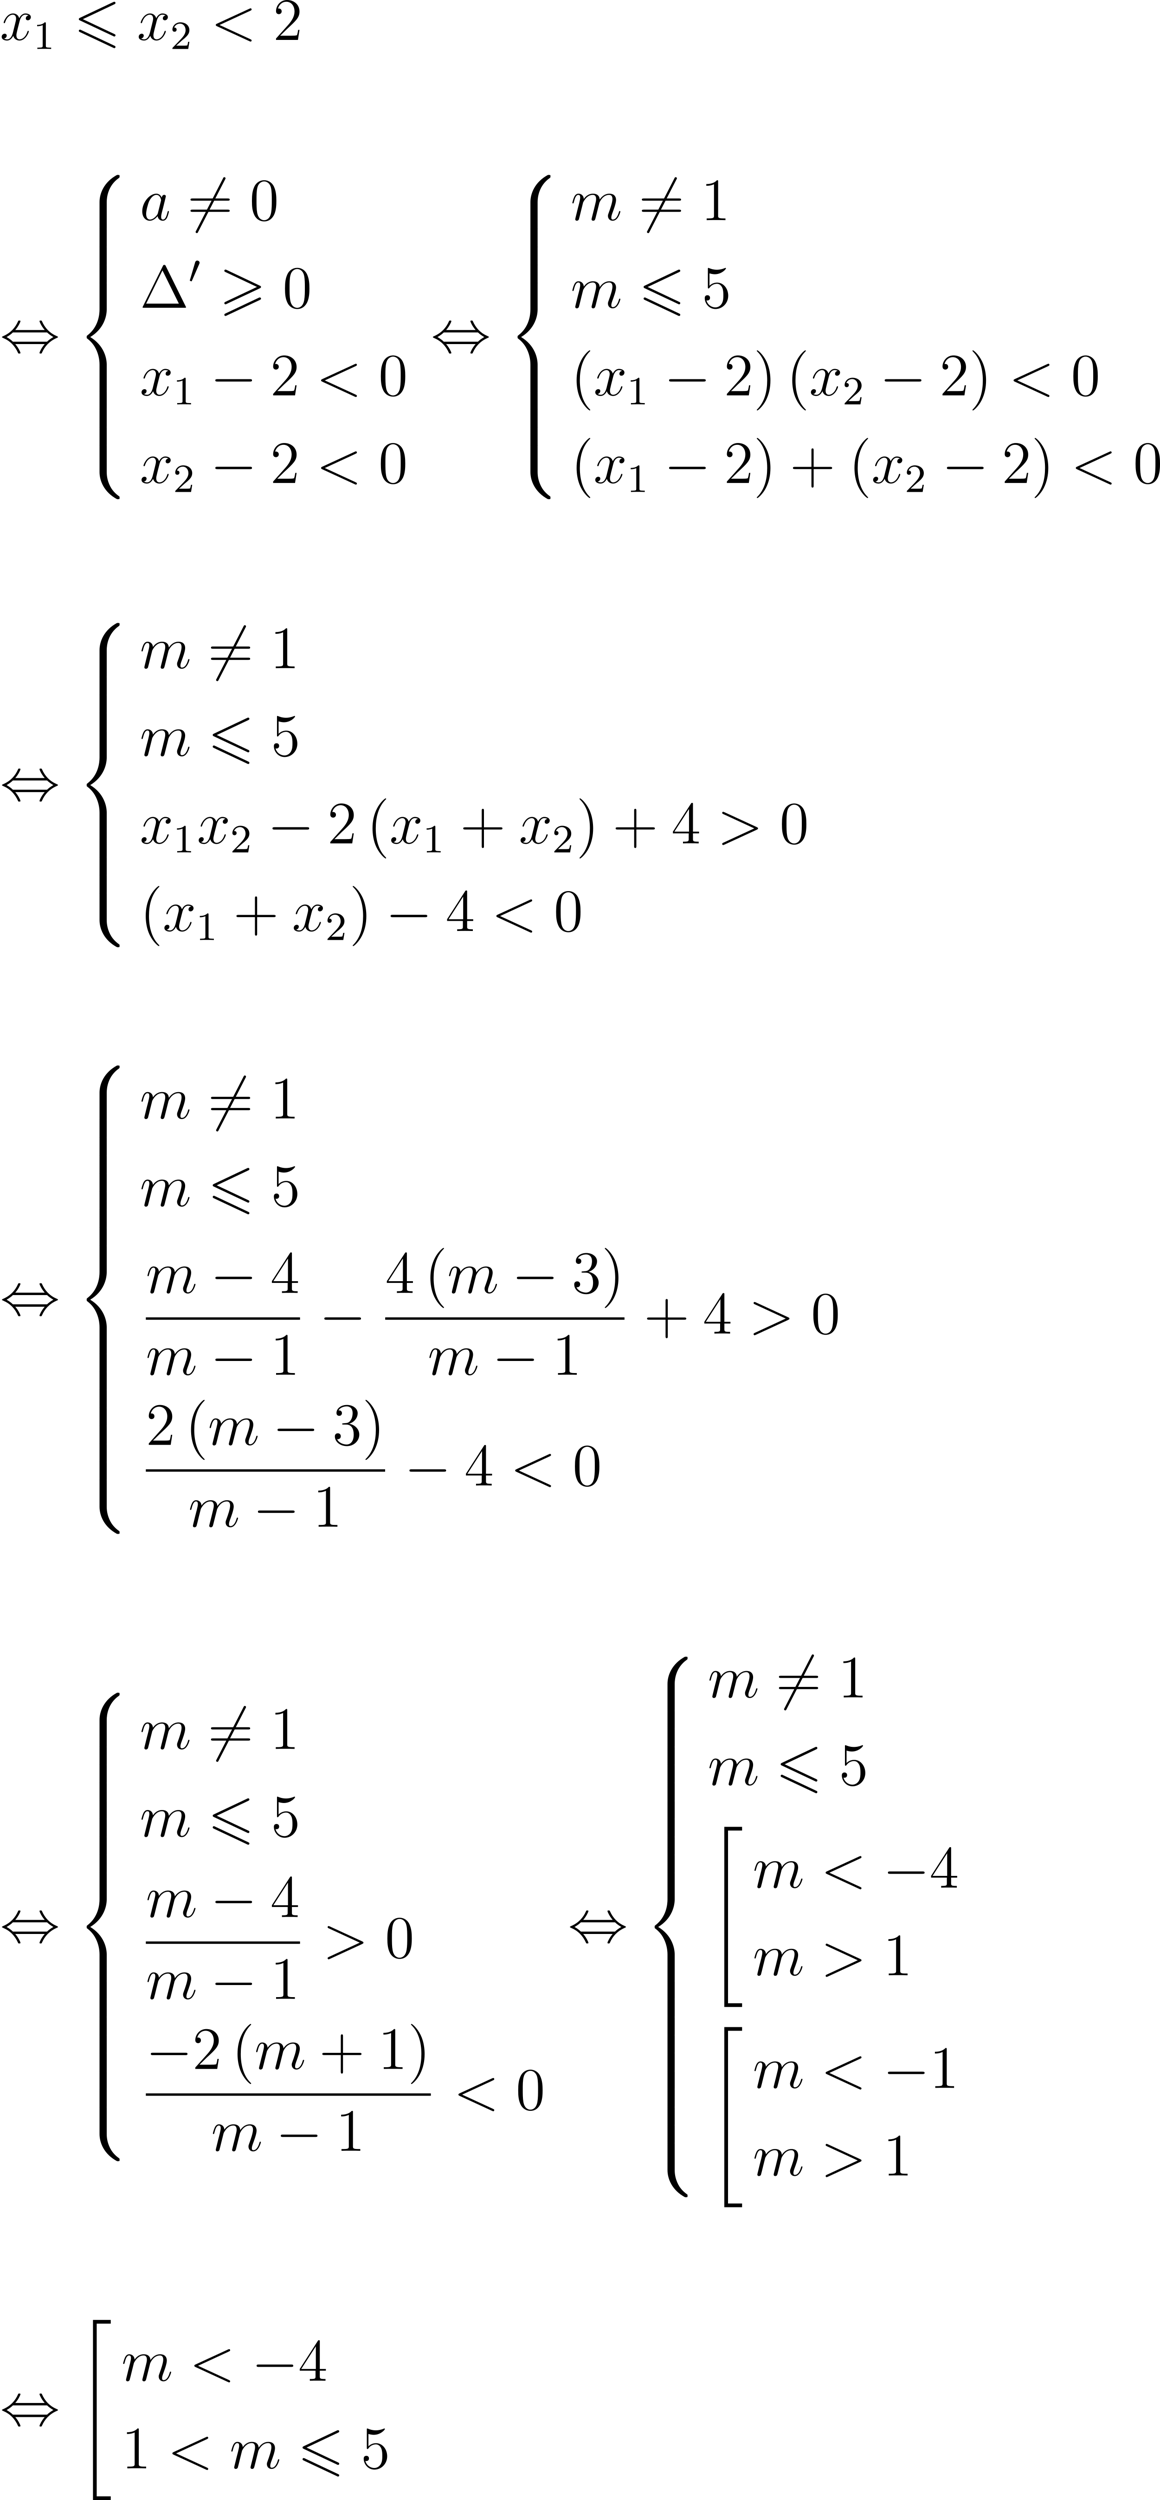 <?xml version='1.0'?>
<!-- This file was generated by dvisvgm 1.14.1 -->
<svg height='497.554pt' version='1.1' viewBox='117.684 68.912 231.026 497.554' width='231.026pt' xmlns='http://www.w3.org/2000/svg' xmlns:xlink='http://www.w3.org/1999/xlink'>
<defs>
<path d='M3.288 35.375H6.826V34.634H4.029V0.263H6.826V-0.478H3.288V35.375Z' id='g1-34'/>
<path d='M6.025 5.416C6.025 4.435 6.288 2.152 8.416 0.646C8.572 0.526 8.584 0.514 8.584 0.299C8.584 0.024 8.572 0.012 8.273 0.012H8.082C5.511 1.399 4.591 3.658 4.591 5.416V10.556C4.591 10.867 4.603 10.879 4.926 10.879H5.691C6.013 10.879 6.025 10.867 6.025 10.556V5.416Z' id='g1-56'/>
<path d='M8.273 10.748C8.572 10.748 8.584 10.736 8.584 10.461C8.584 10.246 8.572 10.234 8.524 10.198C8.153 9.923 7.293 9.313 6.731 8.213C6.265 7.305 6.025 6.384 6.025 5.344V0.203C6.025 -0.108 6.013 -0.12 5.691 -0.12H4.926C4.603 -0.12 4.591 -0.108 4.591 0.203V5.344C4.591 7.113 5.511 9.373 8.082 10.748H8.273Z' id='g1-58'/>
<path d='M4.591 21.316C4.591 21.627 4.603 21.639 4.926 21.639H5.691C6.013 21.639 6.025 21.627 6.025 21.316V16.271C6.025 14.824 5.416 12.386 2.738 10.76C5.44 9.122 6.025 6.659 6.025 5.248V0.203C6.025 -0.108 6.013 -0.12 5.691 -0.12H4.926C4.603 -0.12 4.591 -0.108 4.591 0.203V5.26C4.591 6.265 4.376 8.751 2.176 10.425C2.044 10.533 2.032 10.544 2.032 10.76S2.044 10.987 2.176 11.094C2.487 11.334 3.312 11.967 3.885 13.175C4.352 14.131 4.591 15.195 4.591 16.259V21.316Z' id='g1-60'/>
<path d='M6.025 0.203C6.025 -0.108 6.013 -0.12 5.691 -0.12H4.926C4.603 -0.12 4.591 -0.108 4.591 0.203V3.383C4.591 3.694 4.603 3.706 4.926 3.706H5.691C6.013 3.706 6.025 3.694 6.025 3.383V0.203Z' id='g1-62'/>
<path d='M8.07 -7.101C8.213 -7.173 8.297 -7.233 8.297 -7.364S8.189 -7.603 8.058 -7.603C7.998 -7.603 7.89 -7.556 7.843 -7.532L1.231 -4.411C1.028 -4.316 0.992 -4.232 0.992 -4.136S1.04 -3.957 1.231 -3.873L7.843 -0.765C7.998 -0.681 8.022 -0.681 8.058 -0.681C8.189 -0.681 8.297 -0.789 8.297 -0.921C8.297 -1.076 8.189 -1.124 8.058 -1.184L1.793 -4.136L8.07 -7.101ZM7.843 1.554C7.998 1.638 8.022 1.638 8.058 1.638C8.189 1.638 8.297 1.53 8.297 1.399C8.297 1.243 8.189 1.196 8.058 1.136L1.459 -1.973C1.303 -2.056 1.279 -2.056 1.231 -2.056C1.088 -2.056 0.992 -1.949 0.992 -1.817C0.992 -1.722 1.04 -1.638 1.231 -1.554L7.843 1.554Z' id='g0-54'/>
<path d='M8.058 -3.873C8.249 -3.957 8.297 -4.041 8.297 -4.136C8.297 -4.292 8.213 -4.328 8.058 -4.399L1.47 -7.52C1.303 -7.603 1.255 -7.603 1.231 -7.603C1.1 -7.603 0.992 -7.496 0.992 -7.364C0.992 -7.209 1.088 -7.173 1.231 -7.101L7.496 -4.148L1.219 -1.184C1.04 -1.1 0.992 -1.028 0.992 -0.921C0.992 -0.789 1.1 -0.681 1.231 -0.681C1.267 -0.681 1.291 -0.681 1.447 -0.765L8.058 -3.873ZM8.058 -1.554C8.249 -1.638 8.297 -1.722 8.297 -1.817C8.297 -2.056 8.07 -2.056 7.986 -2.056L1.219 1.136C1.1 1.196 0.992 1.267 0.992 1.399S1.1 1.638 1.231 1.638C1.267 1.638 1.291 1.638 1.447 1.554L8.058 -1.554Z' id='g0-62'/>
<path d='M2.112 -3.778C2.152 -3.881 2.184 -3.937 2.184 -4.017C2.184 -4.28 1.945 -4.455 1.722 -4.455C1.403 -4.455 1.315 -4.176 1.283 -4.065L0.271 -0.63C0.239 -0.534 0.239 -0.51 0.239 -0.502C0.239 -0.43 0.287 -0.414 0.367 -0.391C0.51 -0.327 0.526 -0.327 0.542 -0.327C0.566 -0.327 0.614 -0.327 0.669 -0.462L2.112 -3.778Z' id='g2-48'/>
<path d='M5.153 -8.321C5.069 -8.488 5.045 -8.536 4.878 -8.536C4.698 -8.536 4.674 -8.488 4.591 -8.321L0.598 -0.239C0.574 -0.203 0.55 -0.132 0.55 -0.084C0.55 -0.012 0.562 0 0.801 0H8.942C9.182 0 9.194 -0.012 9.194 -0.084C9.194 -0.132 9.17 -0.203 9.146 -0.239L5.153 -8.321ZM4.507 -7.436L7.771 -0.825H1.255L4.507 -7.436Z' id='g6-1'/>
<path d='M3.885 2.905C3.885 2.869 3.885 2.845 3.682 2.642C2.487 1.435 1.817 -0.538 1.817 -2.977C1.817 -5.296 2.379 -7.293 3.766 -8.703C3.885 -8.811 3.885 -8.835 3.885 -8.871C3.885 -8.942 3.826 -8.966 3.778 -8.966C3.622 -8.966 2.642 -8.106 2.056 -6.934C1.447 -5.727 1.172 -4.447 1.172 -2.977C1.172 -1.913 1.339 -0.49 1.961 0.789C2.666 2.224 3.646 3.001 3.778 3.001C3.826 3.001 3.885 2.977 3.885 2.905Z' id='g6-40'/>
<path d='M3.371 -2.977C3.371 -3.885 3.252 -5.368 2.582 -6.755C1.877 -8.189 0.897 -8.966 0.765 -8.966C0.717 -8.966 0.658 -8.942 0.658 -8.871C0.658 -8.835 0.658 -8.811 0.861 -8.608C2.056 -7.4 2.726 -5.428 2.726 -2.989C2.726 -0.669 2.164 1.327 0.777 2.738C0.658 2.845 0.658 2.869 0.658 2.905C0.658 2.977 0.717 3.001 0.765 3.001C0.921 3.001 1.901 2.14 2.487 0.968C3.096 -0.251 3.371 -1.542 3.371 -2.977Z' id='g6-41'/>
<path d='M4.77 -2.762H8.07C8.237 -2.762 8.452 -2.762 8.452 -2.977C8.452 -3.204 8.249 -3.204 8.07 -3.204H4.77V-6.504C4.77 -6.671 4.77 -6.886 4.555 -6.886C4.328 -6.886 4.328 -6.683 4.328 -6.504V-3.204H1.028C0.861 -3.204 0.646 -3.204 0.646 -2.989C0.646 -2.762 0.849 -2.762 1.028 -2.762H4.328V0.538C4.328 0.705 4.328 0.921 4.543 0.921C4.77 0.921 4.77 0.717 4.77 0.538V-2.762Z' id='g6-43'/>
<path d='M5.356 -3.826C5.356 -4.818 5.296 -5.786 4.866 -6.695C4.376 -7.687 3.515 -7.95 2.929 -7.95C2.236 -7.95 1.387 -7.603 0.944 -6.611C0.61 -5.858 0.49 -5.117 0.49 -3.826C0.49 -2.666 0.574 -1.793 1.004 -0.944C1.47 -0.036 2.295 0.251 2.917 0.251C3.957 0.251 4.555 -0.371 4.902 -1.064C5.332 -1.961 5.356 -3.132 5.356 -3.826ZM2.917 0.012C2.534 0.012 1.757 -0.203 1.53 -1.506C1.399 -2.224 1.399 -3.132 1.399 -3.969C1.399 -4.949 1.399 -5.834 1.59 -6.539C1.793 -7.34 2.403 -7.711 2.917 -7.711C3.371 -7.711 4.065 -7.436 4.292 -6.408C4.447 -5.727 4.447 -4.782 4.447 -3.969C4.447 -3.168 4.447 -2.26 4.316 -1.53C4.089 -0.215 3.335 0.012 2.917 0.012Z' id='g6-48'/>
<path d='M3.443 -7.663C3.443 -7.938 3.443 -7.95 3.204 -7.95C2.917 -7.627 2.319 -7.185 1.088 -7.185V-6.838C1.363 -6.838 1.961 -6.838 2.618 -7.149V-0.921C2.618 -0.49 2.582 -0.347 1.53 -0.347H1.16V0C1.482 -0.024 2.642 -0.024 3.037 -0.024S4.579 -0.024 4.902 0V-0.347H4.531C3.479 -0.347 3.443 -0.49 3.443 -0.921V-7.663Z' id='g6-49'/>
<path d='M5.26 -2.008H4.997C4.961 -1.805 4.866 -1.148 4.746 -0.956C4.663 -0.849 3.981 -0.849 3.622 -0.849H1.411C1.734 -1.124 2.463 -1.889 2.774 -2.176C4.591 -3.85 5.26 -4.471 5.26 -5.655C5.26 -7.03 4.172 -7.95 2.786 -7.95S0.586 -6.767 0.586 -5.738C0.586 -5.129 1.112 -5.129 1.148 -5.129C1.399 -5.129 1.71 -5.308 1.71 -5.691C1.71 -6.025 1.482 -6.253 1.148 -6.253C1.04 -6.253 1.016 -6.253 0.98 -6.241C1.207 -7.054 1.853 -7.603 2.63 -7.603C3.646 -7.603 4.268 -6.755 4.268 -5.655C4.268 -4.639 3.682 -3.754 3.001 -2.989L0.586 -0.287V0H4.949L5.26 -2.008Z' id='g6-50'/>
<path d='M2.2 -4.292C1.997 -4.28 1.949 -4.268 1.949 -4.16C1.949 -4.041 2.008 -4.041 2.224 -4.041H2.774C3.79 -4.041 4.244 -3.204 4.244 -2.056C4.244 -0.49 3.431 -0.072 2.845 -0.072C2.271 -0.072 1.291 -0.347 0.944 -1.136C1.327 -1.076 1.674 -1.291 1.674 -1.722C1.674 -2.068 1.423 -2.307 1.088 -2.307C0.801 -2.307 0.49 -2.14 0.49 -1.686C0.49 -0.622 1.554 0.251 2.881 0.251C4.304 0.251 5.356 -0.837 5.356 -2.044C5.356 -3.144 4.471 -4.005 3.324 -4.208C4.364 -4.507 5.033 -5.38 5.033 -6.312C5.033 -7.257 4.053 -7.95 2.893 -7.95C1.698 -7.95 0.813 -7.221 0.813 -6.348C0.813 -5.87 1.184 -5.774 1.363 -5.774C1.614 -5.774 1.901 -5.954 1.901 -6.312C1.901 -6.695 1.614 -6.862 1.351 -6.862C1.279 -6.862 1.255 -6.862 1.219 -6.85C1.674 -7.663 2.798 -7.663 2.857 -7.663C3.252 -7.663 4.029 -7.484 4.029 -6.312C4.029 -6.085 3.993 -5.416 3.646 -4.902C3.288 -4.376 2.881 -4.34 2.558 -4.328L2.2 -4.292Z' id='g6-51'/>
<path d='M4.316 -7.783C4.316 -8.01 4.316 -8.07 4.148 -8.07C4.053 -8.07 4.017 -8.07 3.921 -7.926L0.323 -2.343V-1.997H3.467V-0.909C3.467 -0.466 3.443 -0.347 2.57 -0.347H2.331V0C2.606 -0.024 3.551 -0.024 3.885 -0.024S5.177 -0.024 5.452 0V-0.347H5.212C4.352 -0.347 4.316 -0.466 4.316 -0.909V-1.997H5.523V-2.343H4.316V-7.783ZM3.527 -6.85V-2.343H0.622L3.527 -6.85Z' id='g6-52'/>
<path d='M1.53 -6.85C2.044 -6.683 2.463 -6.671 2.594 -6.671C3.945 -6.671 4.806 -7.663 4.806 -7.831C4.806 -7.878 4.782 -7.938 4.71 -7.938C4.686 -7.938 4.663 -7.938 4.555 -7.89C3.885 -7.603 3.312 -7.568 3.001 -7.568C2.212 -7.568 1.65 -7.807 1.423 -7.902C1.339 -7.938 1.315 -7.938 1.303 -7.938C1.207 -7.938 1.207 -7.867 1.207 -7.675V-4.125C1.207 -3.909 1.207 -3.838 1.351 -3.838C1.411 -3.838 1.423 -3.85 1.542 -3.993C1.877 -4.483 2.439 -4.77 3.037 -4.77C3.67 -4.77 3.981 -4.184 4.077 -3.981C4.28 -3.515 4.292 -2.929 4.292 -2.475S4.292 -1.339 3.957 -0.801C3.694 -0.371 3.228 -0.072 2.702 -0.072C1.913 -0.072 1.136 -0.61 0.921 -1.482C0.98 -1.459 1.052 -1.447 1.112 -1.447C1.315 -1.447 1.638 -1.566 1.638 -1.973C1.638 -2.307 1.411 -2.499 1.112 -2.499C0.897 -2.499 0.586 -2.391 0.586 -1.925C0.586 -0.909 1.399 0.251 2.726 0.251C4.077 0.251 5.26 -0.885 5.26 -2.403C5.26 -3.826 4.304 -5.009 3.049 -5.009C2.367 -5.009 1.841 -4.71 1.53 -4.376V-6.85Z' id='g6-53'/>
<path d='M8.07 -3.873C8.237 -3.873 8.452 -3.873 8.452 -4.089C8.452 -4.316 8.249 -4.316 8.07 -4.316H1.028C0.861 -4.316 0.646 -4.316 0.646 -4.101C0.646 -3.873 0.849 -3.873 1.028 -3.873H8.07ZM8.07 -1.65C8.237 -1.65 8.452 -1.65 8.452 -1.865C8.452 -2.092 8.249 -2.092 8.07 -2.092H1.028C0.861 -2.092 0.646 -2.092 0.646 -1.877C0.646 -1.65 0.849 -1.65 1.028 -1.65H8.07Z' id='g6-61'/>
<path d='M7.878 -5.822C8.094 -5.918 8.118 -6.001 8.118 -6.073C8.118 -6.205 8.022 -6.3 7.89 -6.3C7.867 -6.3 7.855 -6.288 7.687 -6.217L1.219 -3.24C1.004 -3.144 0.98 -3.061 0.98 -2.989C0.98 -2.905 0.992 -2.833 1.219 -2.726L7.687 0.251C7.843 0.323 7.867 0.335 7.89 0.335C8.022 0.335 8.118 0.239 8.118 0.108C8.118 0.036 8.094 -0.048 7.878 -0.143L1.722 -2.977L7.878 -5.822Z' id='g4-60'/>
<path d='M7.878 -2.726C8.106 -2.833 8.118 -2.905 8.118 -2.989C8.118 -3.061 8.094 -3.144 7.878 -3.24L1.411 -6.217C1.255 -6.288 1.231 -6.3 1.207 -6.3C1.064 -6.3 0.98 -6.181 0.98 -6.085C0.98 -5.942 1.076 -5.894 1.231 -5.822L7.376 -2.989L1.219 -0.143C0.98 -0.036 0.98 0.048 0.98 0.12C0.98 0.215 1.064 0.335 1.207 0.335C1.231 0.335 1.243 0.323 1.411 0.251L7.878 -2.726Z' id='g4-62'/>
<path d='M3.599 -1.423C3.539 -1.219 3.539 -1.196 3.371 -0.968C3.108 -0.634 2.582 -0.12 2.02 -0.12C1.53 -0.12 1.255 -0.562 1.255 -1.267C1.255 -1.925 1.626 -3.264 1.853 -3.766C2.26 -4.603 2.821 -5.033 3.288 -5.033C4.077 -5.033 4.232 -4.053 4.232 -3.957C4.232 -3.945 4.196 -3.79 4.184 -3.766L3.599 -1.423ZM4.364 -4.483C4.232 -4.794 3.909 -5.272 3.288 -5.272C1.937 -5.272 0.478 -3.527 0.478 -1.757C0.478 -0.574 1.172 0.12 1.985 0.12C2.642 0.12 3.204 -0.395 3.539 -0.789C3.658 -0.084 4.22 0.12 4.579 0.12S5.224 -0.096 5.44 -0.526C5.631 -0.933 5.798 -1.662 5.798 -1.71C5.798 -1.769 5.75 -1.817 5.679 -1.817C5.571 -1.817 5.559 -1.757 5.511 -1.578C5.332 -0.873 5.105 -0.12 4.615 -0.12C4.268 -0.12 4.244 -0.43 4.244 -0.669C4.244 -0.944 4.28 -1.076 4.388 -1.542C4.471 -1.841 4.531 -2.104 4.627 -2.451C5.069 -4.244 5.177 -4.674 5.177 -4.746C5.177 -4.914 5.045 -5.045 4.866 -5.045C4.483 -5.045 4.388 -4.627 4.364 -4.483Z' id='g4-97'/>
<path d='M2.463 -3.503C2.487 -3.575 2.786 -4.172 3.228 -4.555C3.539 -4.842 3.945 -5.033 4.411 -5.033C4.89 -5.033 5.057 -4.674 5.057 -4.196C5.057 -4.125 5.057 -3.885 4.914 -3.324L4.615 -2.092C4.519 -1.734 4.292 -0.849 4.268 -0.717C4.22 -0.538 4.148 -0.227 4.148 -0.179C4.148 -0.012 4.28 0.12 4.459 0.12C4.818 0.12 4.878 -0.155 4.985 -0.586L5.703 -3.443C5.727 -3.539 6.348 -5.033 7.663 -5.033C8.141 -5.033 8.309 -4.674 8.309 -4.196C8.309 -3.527 7.843 -2.224 7.58 -1.506C7.472 -1.219 7.412 -1.064 7.412 -0.849C7.412 -0.311 7.783 0.12 8.357 0.12C9.468 0.12 9.887 -1.638 9.887 -1.71C9.887 -1.769 9.839 -1.817 9.767 -1.817C9.66 -1.817 9.648 -1.781 9.588 -1.578C9.313 -0.622 8.871 -0.12 8.393 -0.12C8.273 -0.12 8.082 -0.132 8.082 -0.514C8.082 -0.825 8.225 -1.207 8.273 -1.339C8.488 -1.913 9.026 -3.324 9.026 -4.017C9.026 -4.734 8.608 -5.272 7.699 -5.272C6.898 -5.272 6.253 -4.818 5.774 -4.113C5.738 -4.758 5.344 -5.272 4.447 -5.272C3.383 -5.272 2.821 -4.519 2.606 -4.22C2.57 -4.902 2.08 -5.272 1.554 -5.272C1.207 -5.272 0.933 -5.105 0.705 -4.651C0.49 -4.22 0.323 -3.491 0.323 -3.443S0.371 -3.335 0.454 -3.335C0.55 -3.335 0.562 -3.347 0.634 -3.622C0.813 -4.328 1.04 -5.033 1.518 -5.033C1.793 -5.033 1.889 -4.842 1.889 -4.483C1.889 -4.22 1.769 -3.754 1.686 -3.383L1.351 -2.092C1.303 -1.865 1.172 -1.327 1.112 -1.112C1.028 -0.801 0.897 -0.239 0.897 -0.179C0.897 -0.012 1.028 0.12 1.207 0.12C1.351 0.12 1.518 0.048 1.614 -0.132C1.638 -0.191 1.745 -0.61 1.805 -0.849L2.068 -1.925L2.463 -3.503Z' id='g4-109'/>
<path d='M5.667 -4.878C5.284 -4.806 5.141 -4.519 5.141 -4.292C5.141 -4.005 5.368 -3.909 5.535 -3.909C5.894 -3.909 6.145 -4.22 6.145 -4.543C6.145 -5.045 5.571 -5.272 5.069 -5.272C4.34 -5.272 3.933 -4.555 3.826 -4.328C3.551 -5.224 2.809 -5.272 2.594 -5.272C1.375 -5.272 0.729 -3.706 0.729 -3.443C0.729 -3.395 0.777 -3.335 0.861 -3.335C0.956 -3.335 0.98 -3.407 1.004 -3.455C1.411 -4.782 2.212 -5.033 2.558 -5.033C3.096 -5.033 3.204 -4.531 3.204 -4.244C3.204 -3.981 3.132 -3.706 2.989 -3.132L2.582 -1.494C2.403 -0.777 2.056 -0.12 1.423 -0.12C1.363 -0.12 1.064 -0.12 0.813 -0.275C1.243 -0.359 1.339 -0.717 1.339 -0.861C1.339 -1.1 1.16 -1.243 0.933 -1.243C0.646 -1.243 0.335 -0.992 0.335 -0.61C0.335 -0.108 0.897 0.12 1.411 0.12C1.985 0.12 2.391 -0.335 2.642 -0.825C2.833 -0.12 3.431 0.12 3.873 0.12C5.093 0.12 5.738 -1.447 5.738 -1.71C5.738 -1.769 5.691 -1.817 5.619 -1.817C5.511 -1.817 5.499 -1.757 5.464 -1.662C5.141 -0.61 4.447 -0.12 3.909 -0.12C3.491 -0.12 3.264 -0.43 3.264 -0.921C3.264 -1.184 3.312 -1.375 3.503 -2.164L3.921 -3.79C4.101 -4.507 4.507 -5.033 5.057 -5.033C5.081 -5.033 5.416 -5.033 5.667 -4.878Z' id='g4-120'/>
<path d='M2.503 -5.077C2.503 -5.292 2.487 -5.3 2.271 -5.3C1.945 -4.981 1.522 -4.79 0.765 -4.79V-4.527C0.98 -4.527 1.411 -4.527 1.873 -4.742V-0.654C1.873 -0.359 1.849 -0.263 1.092 -0.263H0.813V0C1.14 -0.024 1.825 -0.024 2.184 -0.024S3.236 -0.024 3.563 0V-0.263H3.284C2.527 -0.263 2.503 -0.359 2.503 -0.654V-5.077Z' id='g5-49'/>
<path d='M2.248 -1.626C2.375 -1.745 2.71 -2.008 2.837 -2.12C3.332 -2.574 3.802 -3.013 3.802 -3.738C3.802 -4.686 3.005 -5.3 2.008 -5.3C1.052 -5.3 0.422 -4.575 0.422 -3.865C0.422 -3.475 0.733 -3.419 0.845 -3.419C1.012 -3.419 1.259 -3.539 1.259 -3.842C1.259 -4.256 0.861 -4.256 0.765 -4.256C0.996 -4.838 1.53 -5.037 1.921 -5.037C2.662 -5.037 3.045 -4.407 3.045 -3.738C3.045 -2.909 2.463 -2.303 1.522 -1.339L0.518 -0.303C0.422 -0.215 0.422 -0.199 0.422 0H3.571L3.802 -1.427H3.555C3.531 -1.267 3.467 -0.869 3.371 -0.717C3.324 -0.654 2.718 -0.654 2.59 -0.654H1.172L2.248 -1.626Z' id='g5-50'/>
<path d='M7.878 -2.75C8.082 -2.75 8.297 -2.75 8.297 -2.989S8.082 -3.228 7.878 -3.228H1.411C1.207 -3.228 0.992 -3.228 0.992 -2.989S1.207 -2.75 1.411 -2.75H7.878Z' id='g3-0'/>
<path d='M3.037 -4.388C3.718 -5.165 4.077 -6.037 4.077 -6.133C4.077 -6.276 3.945 -6.276 3.838 -6.276C3.658 -6.276 3.658 -6.265 3.551 -6.025C3.061 -4.926 2.176 -3.826 0.61 -3.156C0.442 -3.084 0.406 -3.072 0.406 -2.989C0.406 -2.965 0.406 -2.941 0.418 -2.917C0.442 -2.893 0.454 -2.881 0.693 -2.774C2.008 -2.224 2.989 -1.207 3.599 0.179C3.646 0.287 3.694 0.299 3.838 0.299C3.945 0.299 4.077 0.299 4.077 0.155C4.077 0.06 3.718 -0.813 3.037 -1.59H8.907C8.225 -0.813 7.867 0.06 7.867 0.155C7.867 0.299 7.998 0.299 8.106 0.299C8.285 0.299 8.285 0.287 8.393 0.048C8.883 -1.052 9.767 -2.152 11.334 -2.821C11.501 -2.893 11.537 -2.905 11.537 -2.989C11.537 -3.013 11.537 -3.037 11.525 -3.061C11.501 -3.084 11.489 -3.096 11.25 -3.204C9.935 -3.754 8.954 -4.77 8.345 -6.157C8.297 -6.265 8.249 -6.276 8.106 -6.276C7.998 -6.276 7.867 -6.276 7.867 -6.133C7.867 -6.037 8.225 -5.165 8.907 -4.388H3.037ZM2.57 -2.068C2.212 -2.415 1.805 -2.702 1.315 -2.989C1.973 -3.371 2.331 -3.67 2.57 -3.909H9.373C9.732 -3.563 10.138 -3.276 10.628 -2.989C9.971 -2.606 9.612 -2.307 9.373 -2.068H2.57Z' id='g3-44'/>
<path d='M7.532 -8.094C7.627 -8.261 7.627 -8.285 7.627 -8.321C7.627 -8.404 7.556 -8.56 7.388 -8.56C7.245 -8.56 7.209 -8.488 7.125 -8.321L1.757 2.116C1.662 2.283 1.662 2.307 1.662 2.343C1.662 2.439 1.745 2.582 1.901 2.582C2.044 2.582 2.08 2.511 2.164 2.343L7.532 -8.094Z' id='g3-54'/>
</defs>
<g id='page1'>
<use x='117.684' xlink:href='#g4-120' y='76.862'/>
<use x='124.311' xlink:href='#g5-49' y='78.655'/>
<use x='132.389' xlink:href='#g0-54' y='76.862'/>
<use x='144.974' xlink:href='#g4-120' y='76.862'/>
<use x='151.601' xlink:href='#g5-50' y='78.655'/>
<use x='159.679' xlink:href='#g4-60' y='76.862'/>
<use x='172.071' xlink:href='#g6-50' y='76.862'/>
<use x='117.684' xlink:href='#g3-44' y='138.979'/>
<use x='132.915' xlink:href='#g1-56' y='103.711'/>
<use x='132.915' xlink:href='#g1-62' y='114.471'/>
<use x='132.915' xlink:href='#g1-62' y='118.057'/>
<use x='132.915' xlink:href='#g1-62' y='121.644'/>
<use x='132.915' xlink:href='#g1-60' y='125.23'/>
<use x='132.915' xlink:href='#g1-62' y='146.75'/>
<use x='132.915' xlink:href='#g1-62' y='150.336'/>
<use x='132.915' xlink:href='#g1-62' y='153.923'/>
<use x='132.915' xlink:href='#g1-58' y='157.51'/>
<use x='145.535' xlink:href='#g4-97' y='112.727'/>
<use x='154.978' xlink:href='#g3-54' y='112.727'/>
<use x='154.978' xlink:href='#g6-61' y='112.727'/>
<use x='167.369' xlink:href='#g6-48' y='112.727'/>
<use x='145.535' xlink:href='#g6-1' y='130.162'/>
<use x='155.253' xlink:href='#g2-48' y='125.226'/>
<use x='161.369' xlink:href='#g0-62' y='130.162'/>
<use x='173.954' xlink:href='#g6-48' y='130.162'/>
<use x='145.535' xlink:href='#g4-120' y='147.596'/>
<use x='152.162' xlink:href='#g5-49' y='149.39'/>
<use x='159.576' xlink:href='#g3-0' y='147.596'/>
<use x='171.496' xlink:href='#g6-50' y='147.596'/>
<use x='180.648' xlink:href='#g4-60' y='147.596'/>
<use x='193.04' xlink:href='#g6-48' y='147.596'/>
<use x='145.535' xlink:href='#g4-120' y='165.031'/>
<use x='152.162' xlink:href='#g5-50' y='166.824'/>
<use x='159.576' xlink:href='#g3-0' y='165.031'/>
<use x='171.496' xlink:href='#g6-50' y='165.031'/>
<use x='180.648' xlink:href='#g4-60' y='165.031'/>
<use x='193.04' xlink:href='#g6-48' y='165.031'/>
<use x='203.5' xlink:href='#g3-44' y='138.979'/>
<use x='218.731' xlink:href='#g1-56' y='103.711'/>
<use x='218.731' xlink:href='#g1-62' y='114.471'/>
<use x='218.731' xlink:href='#g1-62' y='118.057'/>
<use x='218.731' xlink:href='#g1-62' y='121.644'/>
<use x='218.731' xlink:href='#g1-60' y='125.23'/>
<use x='218.731' xlink:href='#g1-62' y='146.75'/>
<use x='218.731' xlink:href='#g1-62' y='150.336'/>
<use x='218.731' xlink:href='#g1-62' y='153.923'/>
<use x='218.731' xlink:href='#g1-58' y='157.51'/>
<use x='231.35' xlink:href='#g4-109' y='112.727'/>
<use x='244.872' xlink:href='#g3-54' y='112.727'/>
<use x='244.872' xlink:href='#g6-61' y='112.727'/>
<use x='257.264' xlink:href='#g6-49' y='112.727'/>
<use x='231.35' xlink:href='#g4-109' y='130.162'/>
<use x='244.872' xlink:href='#g0-54' y='130.162'/>
<use x='257.457' xlink:href='#g6-53' y='130.162'/>
<use x='231.35' xlink:href='#g6-40' y='147.596'/>
<use x='235.903' xlink:href='#g4-120' y='147.596'/>
<use x='242.53' xlink:href='#g5-49' y='149.39'/>
<use x='249.944' xlink:href='#g3-0' y='147.596'/>
<use x='261.864' xlink:href='#g6-50' y='147.596'/>
<use x='267.752' xlink:href='#g6-41' y='147.596'/>
<use x='274.297' xlink:href='#g6-40' y='147.596'/>
<use x='278.849' xlink:href='#g4-120' y='147.596'/>
<use x='285.476' xlink:href='#g5-50' y='149.39'/>
<use x='292.89' xlink:href='#g3-0' y='147.596'/>
<use x='304.81' xlink:href='#g6-50' y='147.596'/>
<use x='310.698' xlink:href='#g6-41' y='147.596'/>
<use x='318.571' xlink:href='#g4-60' y='147.596'/>
<use x='330.963' xlink:href='#g6-48' y='147.596'/>
<use x='231.35' xlink:href='#g6-40' y='165.031'/>
<use x='235.903' xlink:href='#g4-120' y='165.031'/>
<use x='242.53' xlink:href='#g5-49' y='166.824'/>
<use x='249.944' xlink:href='#g3-0' y='165.031'/>
<use x='261.864' xlink:href='#g6-50' y='165.031'/>
<use x='267.752' xlink:href='#g6-41' y='165.031'/>
<use x='274.961' xlink:href='#g6-43' y='165.031'/>
<use x='286.688' xlink:href='#g6-40' y='165.031'/>
<use x='291.24' xlink:href='#g4-120' y='165.031'/>
<use x='297.868' xlink:href='#g5-50' y='166.824'/>
<use x='305.281' xlink:href='#g3-0' y='165.031'/>
<use x='317.202' xlink:href='#g6-50' y='165.031'/>
<use x='323.09' xlink:href='#g6-41' y='165.031'/>
<use x='330.963' xlink:href='#g4-60' y='165.031'/>
<use x='343.354' xlink:href='#g6-48' y='165.031'/>
<use x='117.684' xlink:href='#g3-44' y='228.144'/>
<use x='132.915' xlink:href='#g1-56' y='192.876'/>
<use x='132.915' xlink:href='#g1-62' y='203.636'/>
<use x='132.915' xlink:href='#g1-62' y='207.223'/>
<use x='132.915' xlink:href='#g1-62' y='210.809'/>
<use x='132.915' xlink:href='#g1-60' y='214.396'/>
<use x='132.915' xlink:href='#g1-62' y='235.915'/>
<use x='132.915' xlink:href='#g1-62' y='239.502'/>
<use x='132.915' xlink:href='#g1-62' y='243.089'/>
<use x='132.915' xlink:href='#g1-58' y='246.675'/>
<use x='145.535' xlink:href='#g4-109' y='201.893'/>
<use x='159.057' xlink:href='#g3-54' y='201.893'/>
<use x='159.057' xlink:href='#g6-61' y='201.893'/>
<use x='171.448' xlink:href='#g6-49' y='201.893'/>
<use x='145.535' xlink:href='#g4-109' y='219.327'/>
<use x='159.057' xlink:href='#g0-54' y='219.327'/>
<use x='171.641' xlink:href='#g6-53' y='219.327'/>
<use x='145.535' xlink:href='#g4-120' y='236.762'/>
<use x='152.162' xlink:href='#g5-49' y='238.555'/>
<use x='156.919' xlink:href='#g4-120' y='236.762'/>
<use x='163.546' xlink:href='#g5-50' y='238.555'/>
<use x='170.96' xlink:href='#g3-0' y='236.762'/>
<use x='182.881' xlink:href='#g6-50' y='236.762'/>
<use x='190.704' xlink:href='#g6-40' y='236.762'/>
<use x='195.257' xlink:href='#g4-120' y='236.762'/>
<use x='201.884' xlink:href='#g5-49' y='238.555'/>
<use x='209.298' xlink:href='#g6-43' y='236.762'/>
<use x='221.025' xlink:href='#g4-120' y='236.762'/>
<use x='227.652' xlink:href='#g5-50' y='238.555'/>
<use x='232.443' xlink:href='#g6-41' y='236.762'/>
<use x='239.652' xlink:href='#g6-43' y='236.762'/>
<use x='251.38' xlink:href='#g6-52' y='236.762'/>
<use x='260.532' xlink:href='#g4-62' y='236.762'/>
<use x='272.923' xlink:href='#g6-48' y='236.762'/>
<use x='145.535' xlink:href='#g6-40' y='254.197'/>
<use x='150.087' xlink:href='#g4-120' y='254.197'/>
<use x='156.714' xlink:href='#g5-49' y='255.99'/>
<use x='164.128' xlink:href='#g6-43' y='254.197'/>
<use x='175.855' xlink:href='#g4-120' y='254.197'/>
<use x='182.483' xlink:href='#g5-50' y='255.99'/>
<use x='187.274' xlink:href='#g6-41' y='254.197'/>
<use x='194.483' xlink:href='#g3-0' y='254.197'/>
<use x='206.403' xlink:href='#g6-52' y='254.197'/>
<use x='215.555' xlink:href='#g4-60' y='254.197'/>
<use x='227.947' xlink:href='#g6-48' y='254.197'/>
<use x='117.684' xlink:href='#g3-44' y='330.561'/>
<use x='132.915' xlink:href='#g1-56' y='280.946'/>
<use x='132.915' xlink:href='#g1-62' y='291.706'/>
<use x='132.915' xlink:href='#g1-62' y='295.293'/>
<use x='132.915' xlink:href='#g1-62' y='298.879'/>
<use x='132.915' xlink:href='#g1-62' y='302.466'/>
<use x='132.915' xlink:href='#g1-62' y='306.052'/>
<use x='132.915' xlink:href='#g1-62' y='309.639'/>
<use x='132.915' xlink:href='#g1-62' y='313.226'/>
<use x='132.915' xlink:href='#g1-60' y='316.812'/>
<use x='132.915' xlink:href='#g1-62' y='338.332'/>
<use x='132.915' xlink:href='#g1-62' y='341.918'/>
<use x='132.915' xlink:href='#g1-62' y='345.505'/>
<use x='132.915' xlink:href='#g1-62' y='349.092'/>
<use x='132.915' xlink:href='#g1-62' y='352.678'/>
<use x='132.915' xlink:href='#g1-62' y='356.265'/>
<use x='132.915' xlink:href='#g1-62' y='359.851'/>
<use x='132.915' xlink:href='#g1-58' y='363.438'/>
<use x='145.535' xlink:href='#g4-109' y='291.508'/>
<use x='159.057' xlink:href='#g3-54' y='291.508'/>
<use x='159.057' xlink:href='#g6-61' y='291.508'/>
<use x='171.448' xlink:href='#g6-49' y='291.508'/>
<use x='145.535' xlink:href='#g4-109' y='308.942'/>
<use x='159.057' xlink:href='#g0-54' y='308.942'/>
<use x='171.641' xlink:href='#g6-53' y='308.942'/>
<use x='146.73' xlink:href='#g4-109' y='326.228'/>
<use x='159.588' xlink:href='#g3-0' y='326.228'/>
<use x='171.508' xlink:href='#g6-52' y='326.228'/>
<rect height='0.478' width='30.704' x='146.73' y='331.087'/>
<use x='146.73' xlink:href='#g4-109' y='342.516'/>
<use x='159.588' xlink:href='#g3-0' y='342.516'/>
<use x='171.508' xlink:href='#g6-49' y='342.516'/>
<use x='181.286' xlink:href='#g3-0' y='334.315'/>
<use x='194.402' xlink:href='#g6-52' y='326.228'/>
<use x='202.226' xlink:href='#g6-40' y='326.228'/>
<use x='206.778' xlink:href='#g4-109' y='326.228'/>
<use x='219.636' xlink:href='#g3-0' y='326.228'/>
<use x='231.556' xlink:href='#g6-51' y='326.228'/>
<use x='237.482' xlink:href='#g6-41' y='326.228'/>
<rect height='0.478' width='47.654' x='194.402' y='331.087'/>
<use x='202.877' xlink:href='#g4-109' y='342.516'/>
<use x='215.735' xlink:href='#g3-0' y='342.516'/>
<use x='227.656' xlink:href='#g6-49' y='342.516'/>
<use x='245.909' xlink:href='#g6-43' y='334.315'/>
<use x='257.636' xlink:href='#g6-52' y='334.315'/>
<use x='266.788' xlink:href='#g4-62' y='334.315'/>
<use x='279.18' xlink:href='#g6-48' y='334.315'/>
<use x='146.73' xlink:href='#g6-50' y='356.464'/>
<use x='154.554' xlink:href='#g6-40' y='356.464'/>
<use x='159.106' xlink:href='#g4-109' y='356.464'/>
<use x='171.964' xlink:href='#g3-0' y='356.464'/>
<use x='183.884' xlink:href='#g6-51' y='356.464'/>
<use x='189.81' xlink:href='#g6-41' y='356.464'/>
<rect height='0.478' width='47.654' x='146.73' y='361.324'/>
<use x='155.205' xlink:href='#g4-109' y='372.752'/>
<use x='168.063' xlink:href='#g3-0' y='372.752'/>
<use x='179.983' xlink:href='#g6-49' y='372.752'/>
<use x='198.237' xlink:href='#g3-0' y='364.551'/>
<use x='210.157' xlink:href='#g6-52' y='364.551'/>
<use x='219.309' xlink:href='#g4-60' y='364.551'/>
<use x='231.7' xlink:href='#g6-48' y='364.551'/>
<use x='117.684' xlink:href='#g3-44' y='455.393'/>
<use x='132.915' xlink:href='#g1-56' y='405.779'/>
<use x='132.915' xlink:href='#g1-62' y='416.539'/>
<use x='132.915' xlink:href='#g1-62' y='420.125'/>
<use x='132.915' xlink:href='#g1-62' y='423.712'/>
<use x='132.915' xlink:href='#g1-62' y='427.299'/>
<use x='132.915' xlink:href='#g1-62' y='430.885'/>
<use x='132.915' xlink:href='#g1-62' y='434.472'/>
<use x='132.915' xlink:href='#g1-62' y='438.058'/>
<use x='132.915' xlink:href='#g1-60' y='441.645'/>
<use x='132.915' xlink:href='#g1-62' y='463.164'/>
<use x='132.915' xlink:href='#g1-62' y='466.751'/>
<use x='132.915' xlink:href='#g1-62' y='470.338'/>
<use x='132.915' xlink:href='#g1-62' y='473.924'/>
<use x='132.915' xlink:href='#g1-62' y='477.511'/>
<use x='132.915' xlink:href='#g1-62' y='481.097'/>
<use x='132.915' xlink:href='#g1-62' y='484.684'/>
<use x='132.915' xlink:href='#g1-58' y='488.271'/>
<use x='145.535' xlink:href='#g4-109' y='416.971'/>
<use x='159.057' xlink:href='#g3-54' y='416.971'/>
<use x='159.057' xlink:href='#g6-61' y='416.971'/>
<use x='171.448' xlink:href='#g6-49' y='416.971'/>
<use x='145.535' xlink:href='#g4-109' y='434.406'/>
<use x='159.057' xlink:href='#g0-54' y='434.406'/>
<use x='171.641' xlink:href='#g6-53' y='434.406'/>
<use x='146.73' xlink:href='#g4-109' y='450.429'/>
<use x='159.588' xlink:href='#g3-0' y='450.429'/>
<use x='171.508' xlink:href='#g6-52' y='450.429'/>
<rect height='0.478' width='30.704' x='146.73' y='455.289'/>
<use x='146.73' xlink:href='#g4-109' y='466.718'/>
<use x='159.588' xlink:href='#g3-0' y='466.718'/>
<use x='171.508' xlink:href='#g6-49' y='466.718'/>
<use x='181.951' xlink:href='#g4-62' y='458.517'/>
<use x='194.342' xlink:href='#g6-48' y='458.517'/>
<use x='146.73' xlink:href='#g3-0' y='480.665'/>
<use x='155.994' xlink:href='#g6-50' y='480.665'/>
<use x='163.818' xlink:href='#g6-40' y='480.665'/>
<use x='168.37' xlink:href='#g4-109' y='480.665'/>
<use x='181.228' xlink:href='#g6-43' y='480.665'/>
<use x='192.955' xlink:href='#g6-49' y='480.665'/>
<use x='198.88' xlink:href='#g6-41' y='480.665'/>
<rect height='0.478' width='56.759' x='146.73' y='485.525'/>
<use x='159.758' xlink:href='#g4-109' y='496.954'/>
<use x='172.615' xlink:href='#g3-0' y='496.954'/>
<use x='184.536' xlink:href='#g6-49' y='496.954'/>
<use x='208.005' xlink:href='#g4-60' y='488.753'/>
<use x='220.397' xlink:href='#g6-48' y='488.753'/>
<use x='230.8' xlink:href='#g3-44' y='455.393'/>
<use x='246.032' xlink:href='#g1-56' y='398.606'/>
<use x='246.032' xlink:href='#g1-62' y='409.366'/>
<use x='246.032' xlink:href='#g1-62' y='412.952'/>
<use x='246.032' xlink:href='#g1-62' y='416.539'/>
<use x='246.032' xlink:href='#g1-62' y='420.125'/>
<use x='246.032' xlink:href='#g1-62' y='423.712'/>
<use x='246.032' xlink:href='#g1-62' y='427.299'/>
<use x='246.032' xlink:href='#g1-62' y='430.885'/>
<use x='246.032' xlink:href='#g1-62' y='434.472'/>
<use x='246.032' xlink:href='#g1-62' y='438.058'/>
<use x='246.032' xlink:href='#g1-60' y='441.645'/>
<use x='246.032' xlink:href='#g1-62' y='463.164'/>
<use x='246.032' xlink:href='#g1-62' y='466.751'/>
<use x='246.032' xlink:href='#g1-62' y='470.338'/>
<use x='246.032' xlink:href='#g1-62' y='473.924'/>
<use x='246.032' xlink:href='#g1-62' y='477.511'/>
<use x='246.032' xlink:href='#g1-62' y='481.097'/>
<use x='246.032' xlink:href='#g1-62' y='484.684'/>
<use x='246.032' xlink:href='#g1-62' y='488.271'/>
<use x='246.032' xlink:href='#g1-62' y='491.857'/>
<use x='246.032' xlink:href='#g1-58' y='495.444'/>
<use x='258.651' xlink:href='#g4-109' y='406.726'/>
<use x='272.173' xlink:href='#g3-54' y='406.726'/>
<use x='272.173' xlink:href='#g6-61' y='406.726'/>
<use x='284.564' xlink:href='#g6-49' y='406.726'/>
<use x='258.651' xlink:href='#g4-109' y='424.16'/>
<use x='272.173' xlink:href='#g0-54' y='424.16'/>
<use x='284.757' xlink:href='#g6-53' y='424.16'/>
<use x='258.651' xlink:href='#g1-34' y='432.957'/>
<use x='267.617' xlink:href='#g4-109' y='444.584'/>
<use x='281.139' xlink:href='#g4-60' y='444.584'/>
<use x='293.531' xlink:href='#g3-0' y='444.584'/>
<use x='302.794' xlink:href='#g6-52' y='444.584'/>
<use x='267.617' xlink:href='#g4-109' y='462.018'/>
<use x='281.139' xlink:href='#g4-62' y='462.018'/>
<use x='293.531' xlink:href='#g6-49' y='462.018'/>
<use x='258.651' xlink:href='#g1-34' y='472.808'/>
<use x='267.617' xlink:href='#g4-109' y='484.435'/>
<use x='281.139' xlink:href='#g4-60' y='484.435'/>
<use x='293.531' xlink:href='#g3-0' y='484.435'/>
<use x='302.794' xlink:href='#g6-49' y='484.435'/>
<use x='267.617' xlink:href='#g4-109' y='501.869'/>
<use x='281.139' xlink:href='#g4-62' y='501.869'/>
<use x='293.531' xlink:href='#g6-49' y='501.869'/>
<use x='117.684' xlink:href='#g3-44' y='551.533'/>
<use x='132.915' xlink:href='#g1-34' y='531.09'/>
<use x='141.882' xlink:href='#g4-109' y='542.716'/>
<use x='155.404' xlink:href='#g4-60' y='542.716'/>
<use x='167.795' xlink:href='#g3-0' y='542.716'/>
<use x='177.059' xlink:href='#g6-52' y='542.716'/>
<use x='141.882' xlink:href='#g6-49' y='560.151'/>
<use x='151.034' xlink:href='#g4-60' y='560.151'/>
<use x='163.425' xlink:href='#g4-109' y='560.151'/>
<use x='176.947' xlink:href='#g0-54' y='560.151'/>
<use x='189.532' xlink:href='#g6-53' y='560.151'/>
</g>
</svg>
